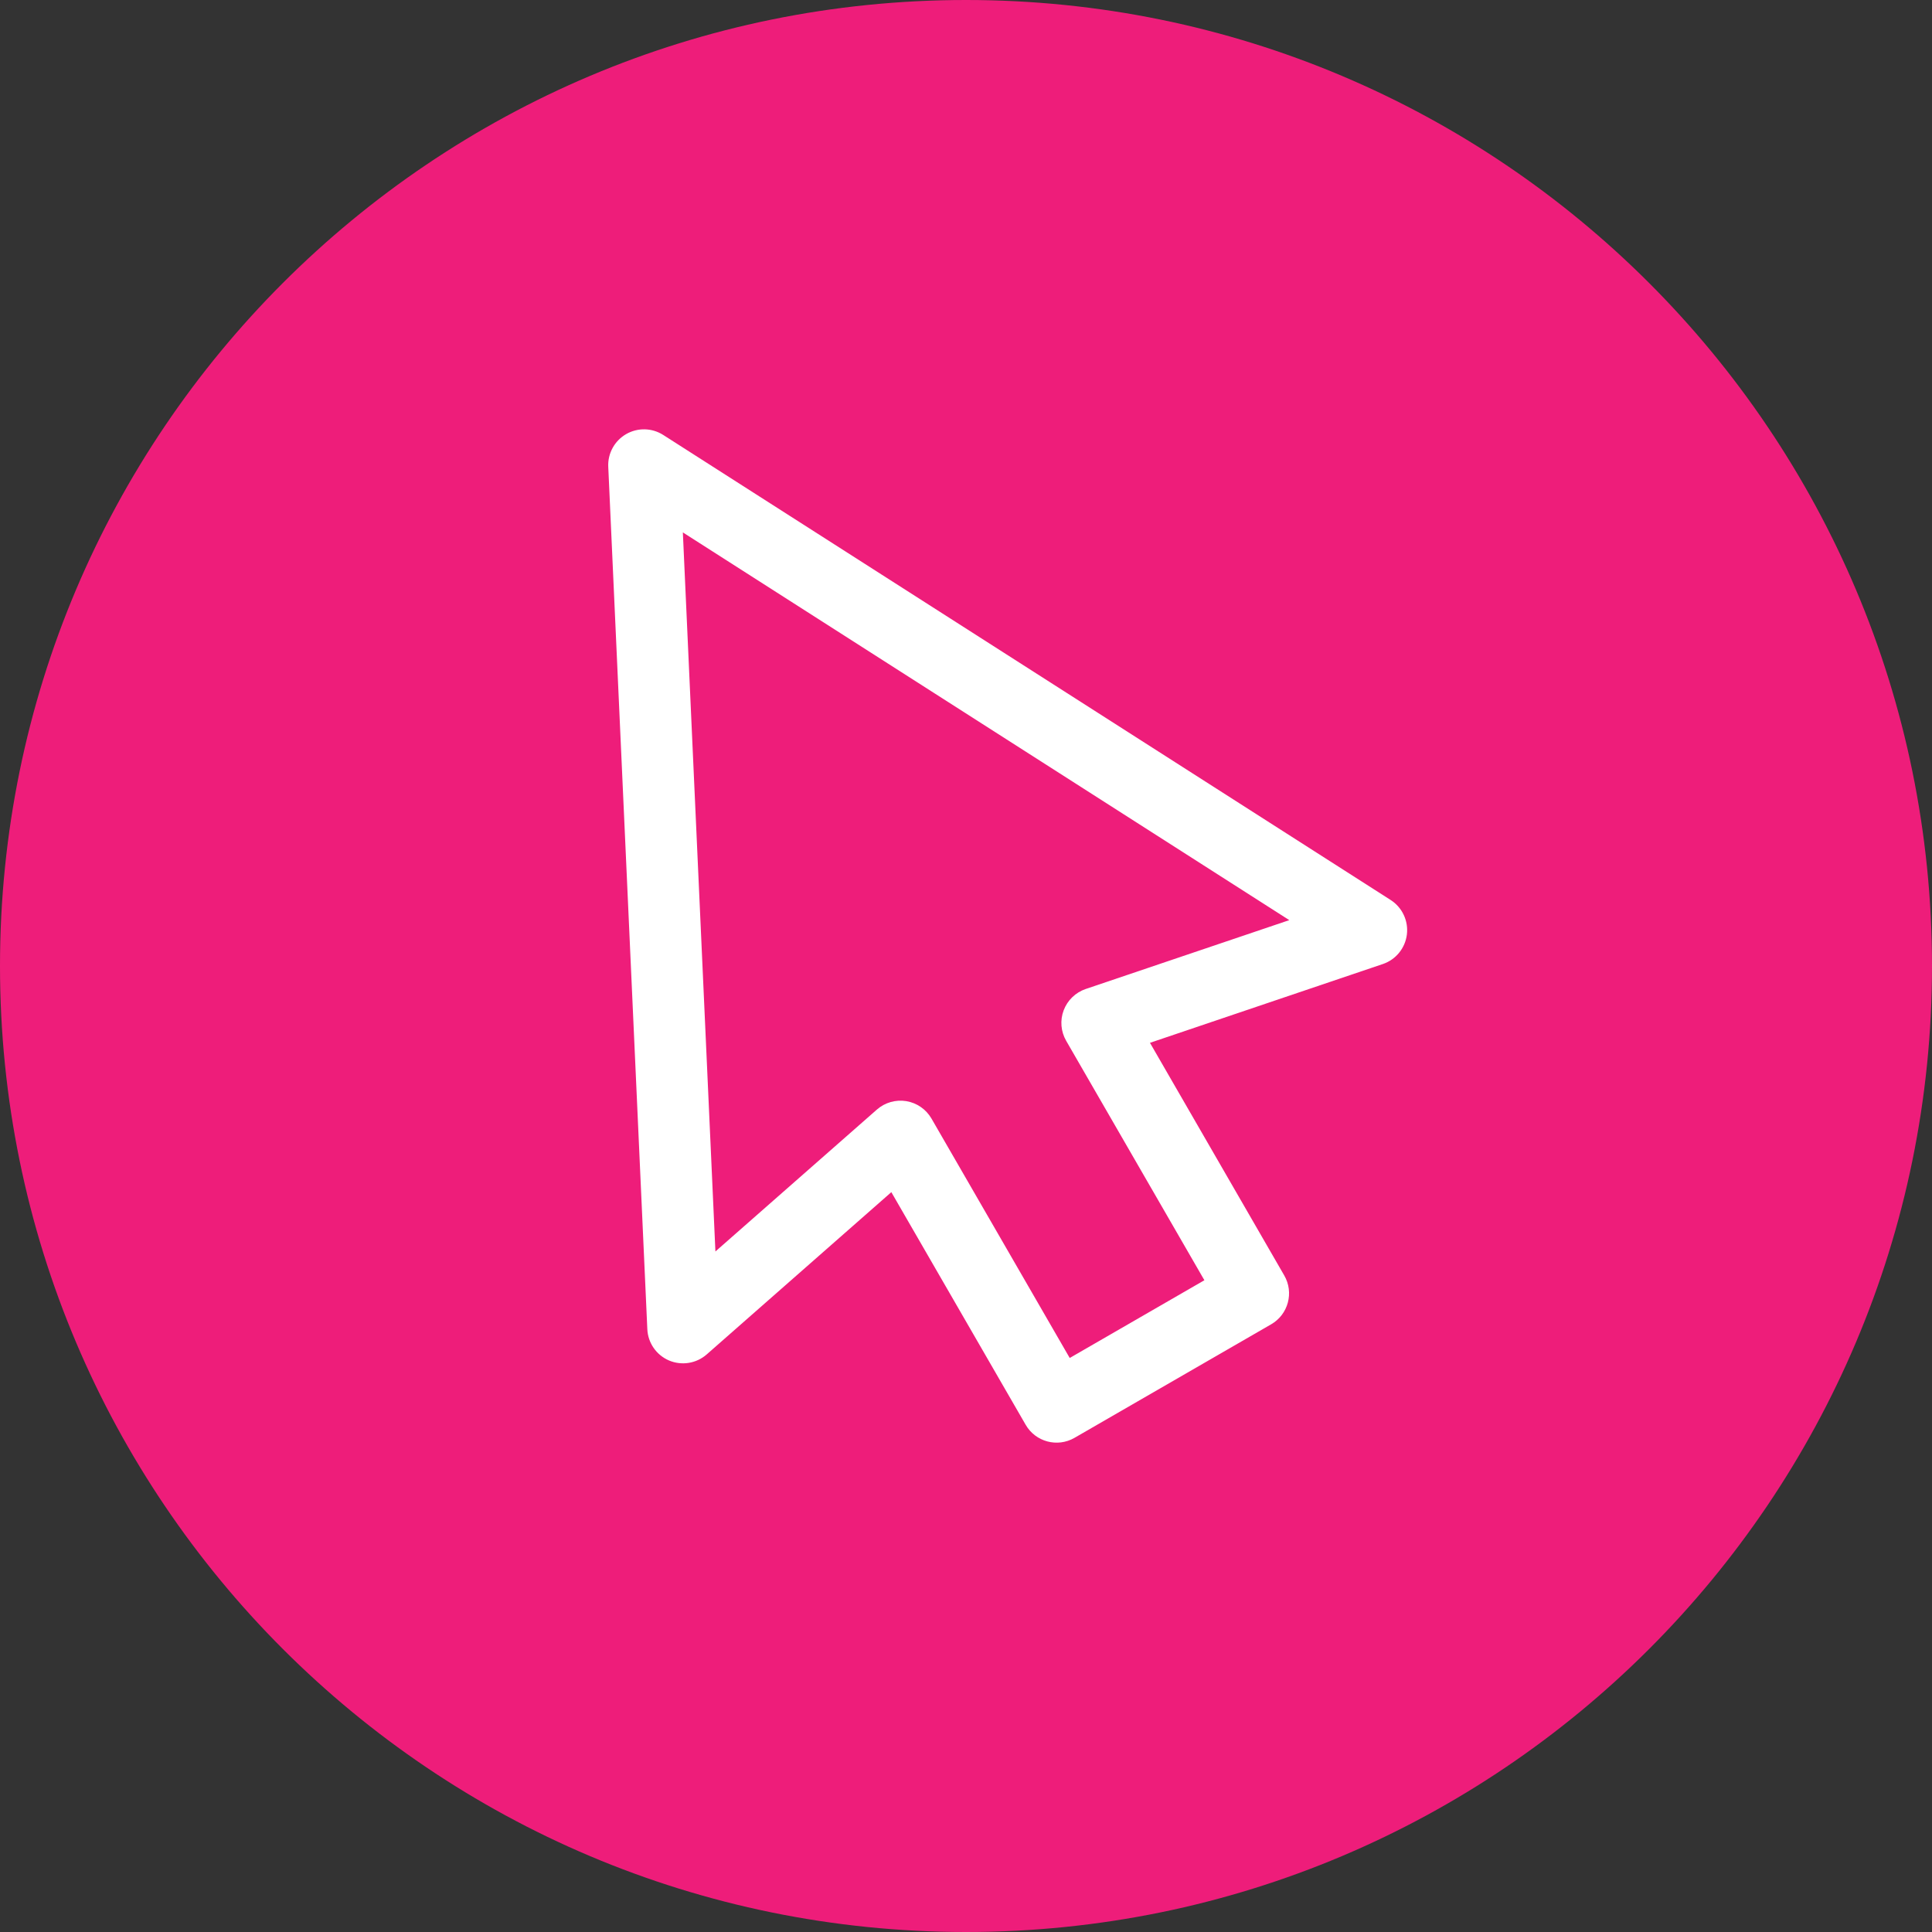 <svg width="54" height="54" viewBox="0 0 54 54" fill="none" xmlns="http://www.w3.org/2000/svg">
<rect x="0" y="0" width="54" height="54" fill="#333333" stroke="none"/>
<path d="M27 54C41.912 54 54 41.912 54 27C54 12.088 41.912 0 27 0C12.088 0 0 12.088 0 27C0 41.912 12.088 54 27 54Z" fill="#EE1D7A"/>
<path fill-rule="evenodd" clip-rule="evenodd" d="M17.5 12.134C17.823 11.947 18.224 11.956 18.539 12.158L38.869 25.155C39.193 25.363 39.369 25.737 39.323 26.119C39.276 26.501 39.015 26.822 38.651 26.945L32.142 29.147L35.895 35.649C36.172 36.127 36.008 36.739 35.529 37.015L30.033 40.188C29.554 40.465 28.943 40.301 28.667 39.822L24.913 33.321L19.752 37.857C19.463 38.11 19.054 38.176 18.7 38.026C18.346 37.875 18.11 37.535 18.093 37.151L17.001 13.045C16.984 12.672 17.177 12.321 17.5 12.134ZM19.086 14.881L19.996 34.979L24.509 31.013C24.734 30.815 25.036 30.729 25.331 30.777C25.627 30.826 25.885 31.005 26.035 31.264L29.899 37.956L33.663 35.783L29.8 29.091C29.65 28.831 29.624 28.518 29.73 28.238C29.836 27.958 30.062 27.739 30.345 27.643L36.036 25.718L19.086 14.881Z" fill="white"/>
</svg>
